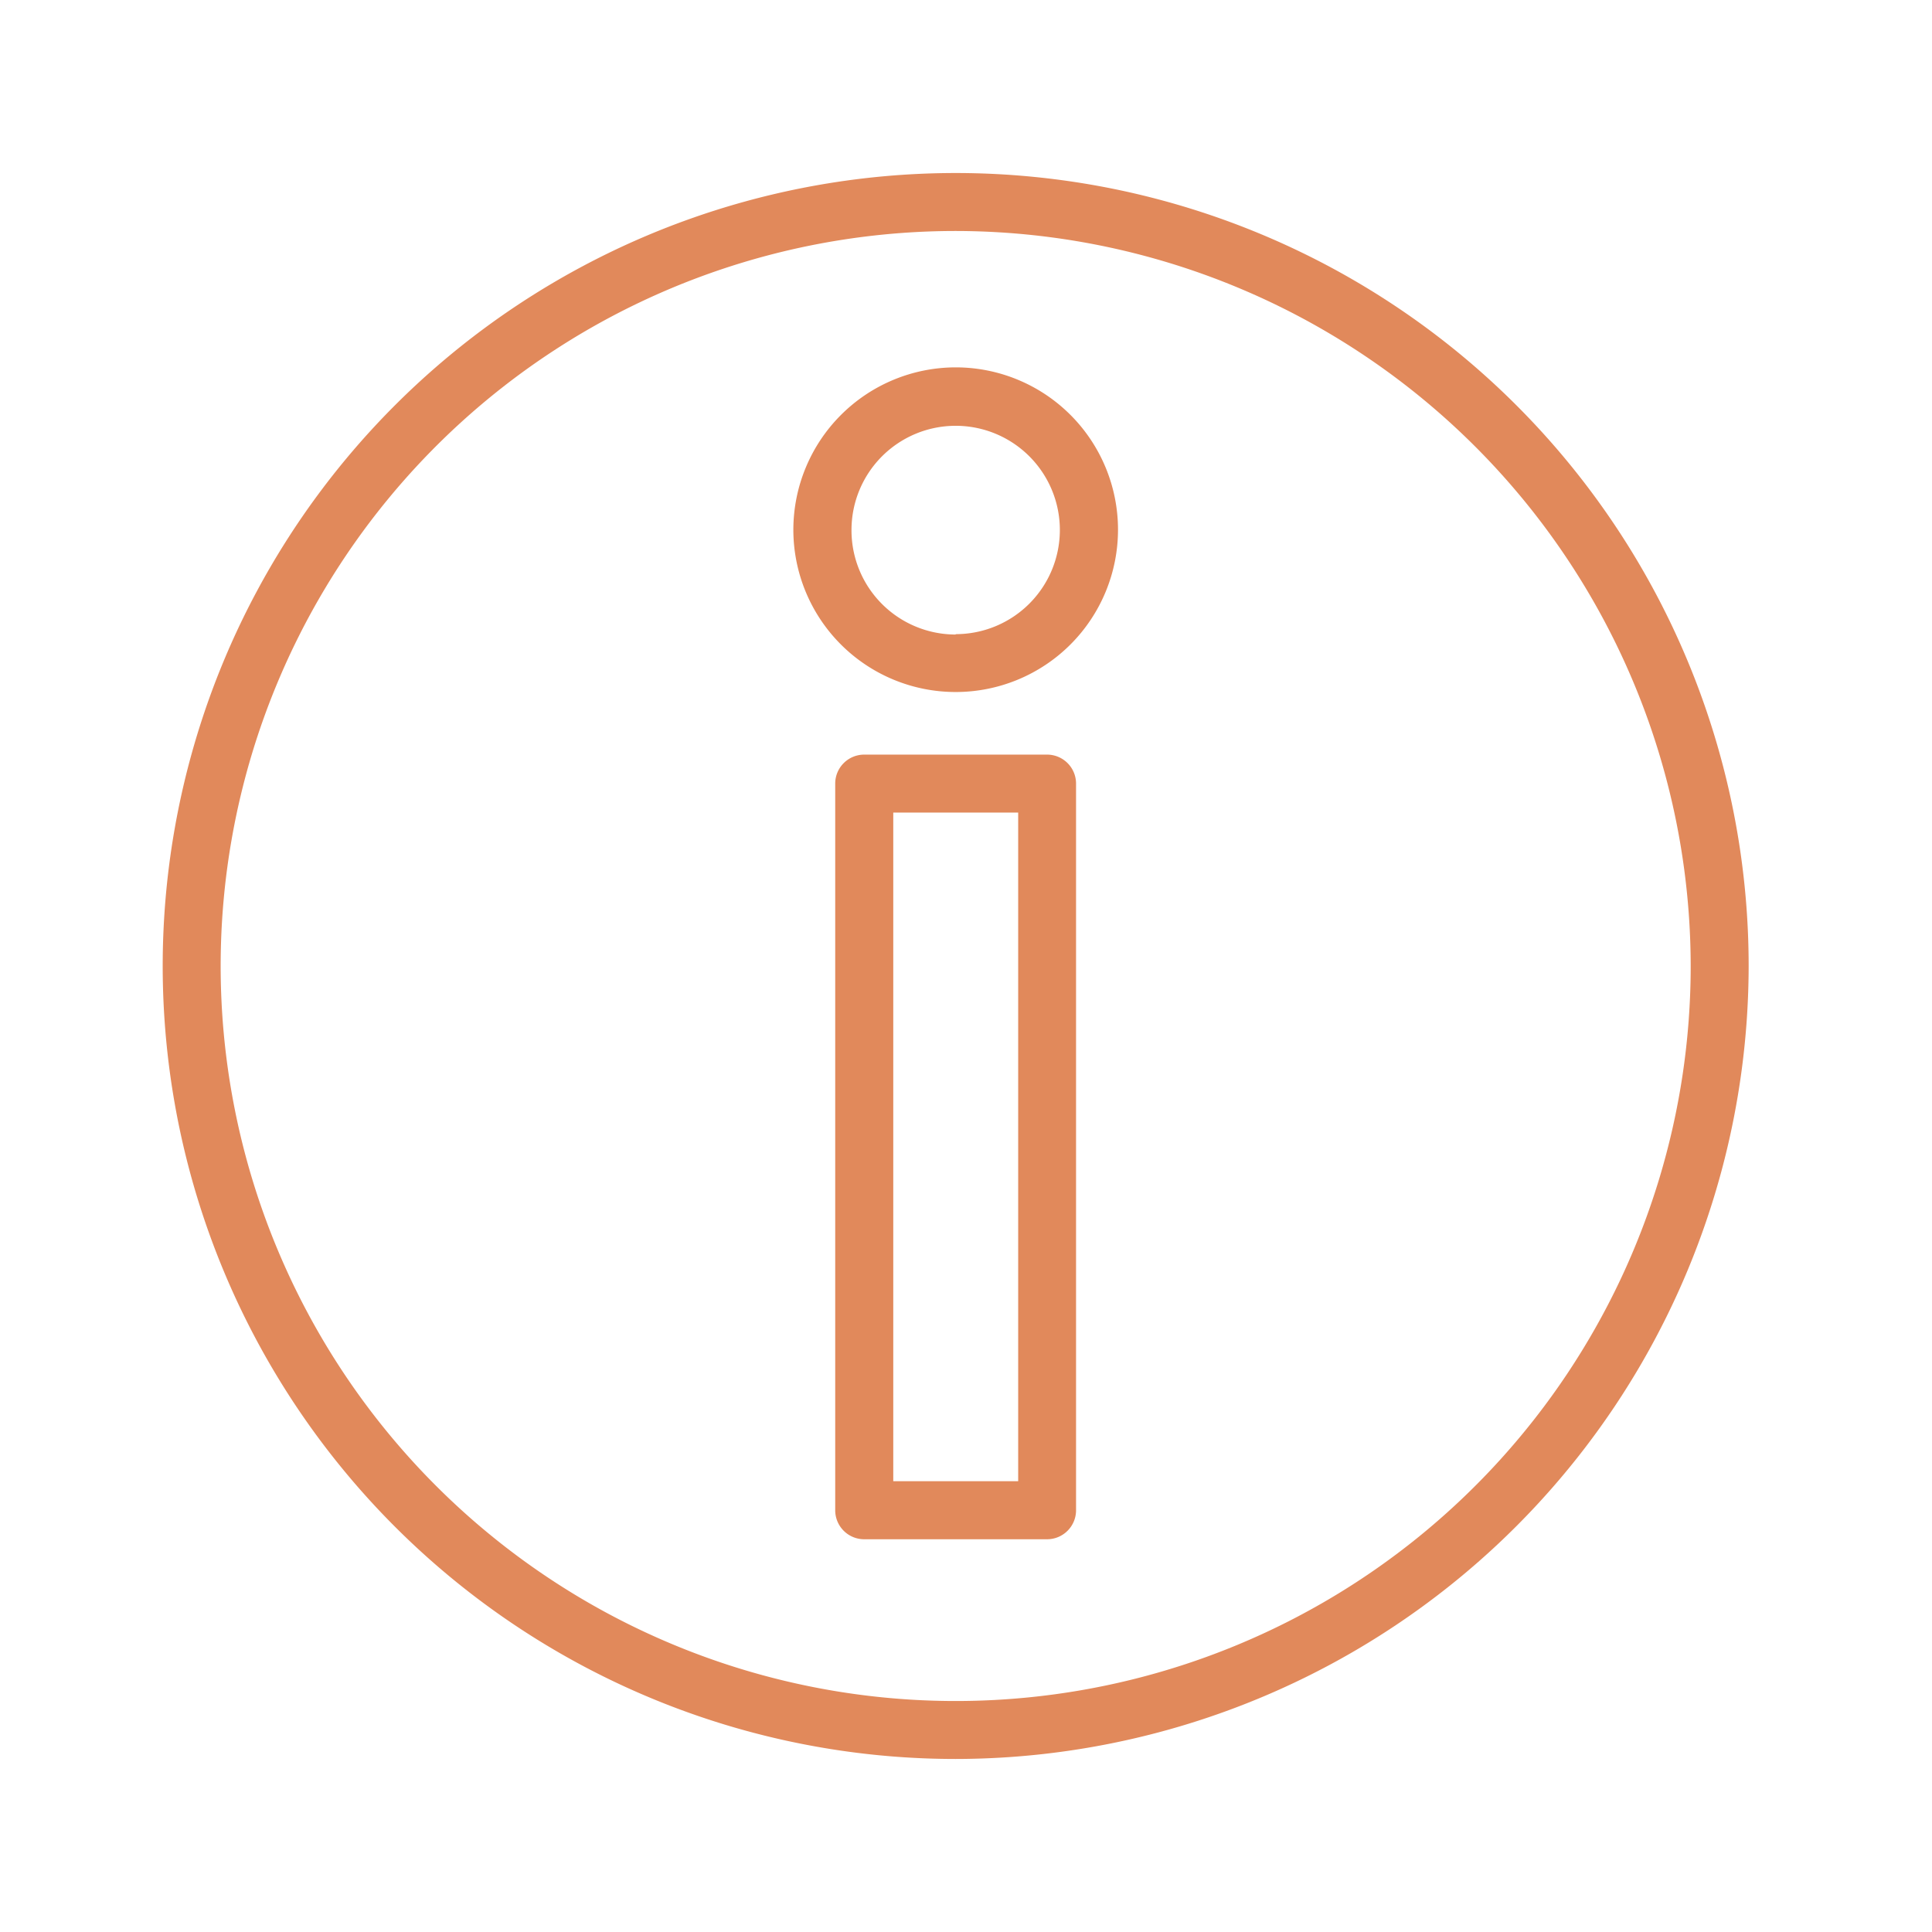 <svg id="Layer_1" data-name="Layer 1" xmlns="http://www.w3.org/2000/svg" viewBox="0 0 204 204"><defs><style>.cls-1{fill:#e1895b;}</style></defs><title>S_Orange_e1895b</title><path class="cls-1" d="M100.91,185.73A83.73,83.73,0,1,1,184.64,102,83.83,83.83,0,0,1,100.91,185.73Zm0-161.34A77.61,77.61,0,1,0,178.52,102,77.7,77.7,0,0,0,100.91,24.39Z"/><path class="cls-1" d="M100.91,38.79A17.14,17.14,0,1,1,83.77,55.93,17.16,17.16,0,0,1,100.91,38.79Zm0,28.17a11,11,0,1,0-11-11A11,11,0,0,0,100.91,67Z"/><path class="cls-1" d="M110.57,162.53H91.25a3.06,3.06,0,0,1-3.06-3.06V82.74a3.06,3.06,0,0,1,3.06-3.06h19.31a3.06,3.06,0,0,1,3.06,3.06v76.73A3.06,3.06,0,0,1,110.57,162.53ZM94.32,156.4h13.19V85.8H94.32Z"/></svg>